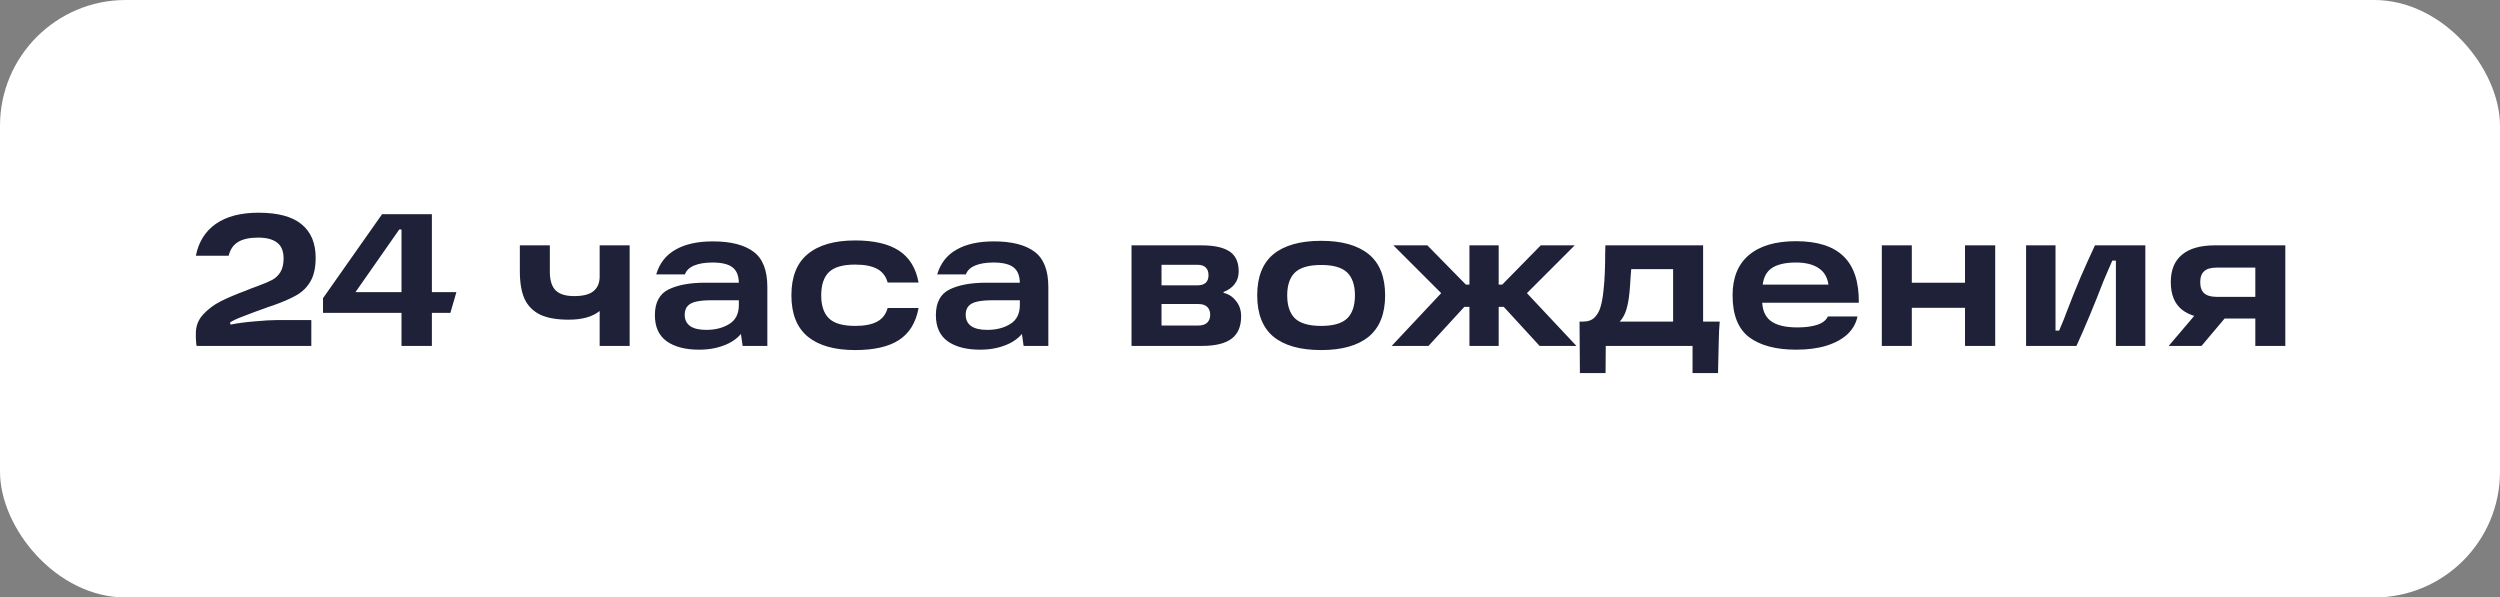 <?xml version="1.0" encoding="UTF-8"?> <svg xmlns="http://www.w3.org/2000/svg" width="159" height="38" viewBox="0 0 159 38" fill="none"><rect x="0" y="0" width="159" height="38" fill="#808080" stroke="none"/><rect width="159" height="38" rx="8" fill="white"></rect><path d="M12.456 16.264C12.632 15.384 13.056 14.708 13.728 14.236C14.408 13.764 15.312 13.528 16.44 13.528C17.672 13.528 18.584 13.772 19.176 14.26C19.776 14.748 20.076 15.46 20.076 16.396C20.076 17.012 19.968 17.508 19.752 17.884C19.536 18.26 19.24 18.556 18.864 18.772C18.488 18.988 17.972 19.212 17.316 19.444C17.236 19.468 17.16 19.492 17.088 19.516C17.016 19.54 16.94 19.568 16.86 19.6C16.404 19.76 15.952 19.928 15.504 20.104C15.056 20.272 14.764 20.408 14.628 20.512L14.664 20.644C15.104 20.556 15.612 20.488 16.188 20.44C16.772 20.384 17.26 20.356 17.652 20.356H19.8V22H12.504C12.496 21.952 12.488 21.904 12.48 21.856C12.48 21.8 12.476 21.744 12.468 21.688C12.46 21.616 12.456 21.54 12.456 21.46C12.456 21.38 12.456 21.292 12.456 21.196C12.456 20.732 12.612 20.332 12.924 19.996C13.236 19.66 13.604 19.384 14.028 19.168C14.452 18.952 14.988 18.724 15.636 18.484L15.96 18.352L16.416 18.184C16.808 18.04 17.108 17.912 17.316 17.8C17.524 17.688 17.696 17.524 17.832 17.308C17.968 17.092 18.036 16.8 18.036 16.432C18.036 15.968 17.896 15.632 17.616 15.424C17.344 15.216 16.944 15.112 16.416 15.112C15.872 15.112 15.448 15.204 15.144 15.388C14.84 15.572 14.64 15.864 14.544 16.264H12.456ZM20.544 18.964L24.299 13.624H27.468V18.58H29.027L28.643 19.9H27.468V22H25.535V19.9H20.544V18.964ZM22.608 18.58H25.535V14.596H25.392L22.608 18.58ZM33.062 15.604H34.97V17.284C34.97 17.828 35.094 18.224 35.342 18.472C35.59 18.712 35.982 18.832 36.518 18.832C37.078 18.832 37.486 18.728 37.742 18.52C38.006 18.304 38.138 17.996 38.138 17.596V15.604H40.046V22H38.138V19.78C37.682 20.148 37.026 20.332 36.17 20.332C35.41 20.332 34.802 20.224 34.346 20.008C33.898 19.784 33.57 19.452 33.362 19.012C33.162 18.564 33.062 17.976 33.062 17.248V15.604ZM45.335 15.352C46.479 15.352 47.343 15.572 47.927 16.012C48.511 16.444 48.803 17.192 48.803 18.256V22H47.231L47.027 20.572L47.459 20.656C47.275 21.16 46.907 21.552 46.355 21.832C45.803 22.104 45.175 22.24 44.471 22.24C43.591 22.24 42.899 22.06 42.395 21.7C41.899 21.34 41.651 20.788 41.651 20.044C41.651 19.244 41.939 18.7 42.515 18.412C43.099 18.124 43.875 17.98 44.843 17.98H47.303V19.096H45.275C44.867 19.096 44.539 19.124 44.291 19.18C44.051 19.228 43.867 19.32 43.739 19.456C43.611 19.592 43.547 19.78 43.547 20.02C43.547 20.332 43.663 20.572 43.895 20.74C44.127 20.9 44.467 20.98 44.915 20.98C45.491 20.98 45.979 20.856 46.379 20.608C46.787 20.36 46.991 19.956 46.991 19.396V18.028C46.991 17.556 46.859 17.216 46.595 17.008C46.331 16.8 45.903 16.696 45.311 16.696C44.839 16.696 44.451 16.76 44.147 16.888C43.843 17.016 43.647 17.204 43.559 17.452H41.735C41.943 16.748 42.351 16.224 42.959 15.88C43.567 15.528 44.359 15.352 45.335 15.352ZM54.389 22.264C53.077 22.264 52.073 21.98 51.377 21.412C50.681 20.836 50.333 19.96 50.333 18.784C50.333 17.6 50.681 16.724 51.377 16.156C52.073 15.58 53.077 15.292 54.389 15.292C55.581 15.292 56.509 15.508 57.173 15.94C57.837 16.372 58.253 17.048 58.421 17.968H56.453C56.349 17.576 56.129 17.288 55.793 17.104C55.457 16.92 54.989 16.828 54.389 16.828C53.605 16.828 53.049 16.988 52.721 17.308C52.393 17.628 52.229 18.12 52.229 18.784C52.229 19.44 52.393 19.928 52.721 20.248C53.049 20.568 53.605 20.728 54.389 20.728C54.989 20.728 55.457 20.636 55.793 20.452C56.129 20.268 56.349 19.98 56.453 19.588H58.421C58.253 20.516 57.837 21.196 57.173 21.628C56.517 22.052 55.589 22.264 54.389 22.264ZM63.206 15.352C64.35 15.352 65.214 15.572 65.798 16.012C66.382 16.444 66.674 17.192 66.674 18.256V22H65.102L64.898 20.572L65.33 20.656C65.146 21.16 64.778 21.552 64.226 21.832C63.674 22.104 63.046 22.24 62.342 22.24C61.462 22.24 60.77 22.06 60.266 21.7C59.77 21.34 59.522 20.788 59.522 20.044C59.522 19.244 59.81 18.7 60.386 18.412C60.97 18.124 61.746 17.98 62.714 17.98H65.174V19.096H63.146C62.738 19.096 62.41 19.124 62.162 19.18C61.922 19.228 61.738 19.32 61.61 19.456C61.482 19.592 61.418 19.78 61.418 20.02C61.418 20.332 61.534 20.572 61.766 20.74C61.998 20.9 62.338 20.98 62.786 20.98C63.362 20.98 63.85 20.856 64.25 20.608C64.658 20.36 64.862 19.956 64.862 19.396V18.028C64.862 17.556 64.73 17.216 64.466 17.008C64.202 16.8 63.774 16.696 63.182 16.696C62.71 16.696 62.322 16.76 62.018 16.888C61.714 17.016 61.518 17.204 61.43 17.452H59.606C59.814 16.748 60.222 16.224 60.83 15.88C61.438 15.528 62.23 15.352 63.206 15.352ZM77.82 18.628C78.141 18.7 78.404 18.872 78.612 19.144C78.829 19.408 78.936 19.732 78.936 20.116C78.936 20.764 78.733 21.24 78.325 21.544C77.916 21.848 77.293 22 76.453 22H71.965V15.604H76.428C77.213 15.604 77.8 15.732 78.192 15.988C78.585 16.244 78.781 16.668 78.781 17.26C78.781 17.58 78.692 17.852 78.516 18.076C78.349 18.292 78.117 18.456 77.82 18.568V18.628ZM76.201 20.704C76.457 20.704 76.648 20.644 76.776 20.524C76.904 20.396 76.969 20.232 76.969 20.032C76.969 19.816 76.909 19.648 76.788 19.528C76.668 19.4 76.477 19.336 76.213 19.336H73.308V18.148H76.153C76.624 18.148 76.861 17.932 76.861 17.5C76.861 17.292 76.805 17.132 76.692 17.02C76.581 16.9 76.4 16.84 76.153 16.84H73.093L73.873 16.24V21.304L73.093 20.704H76.201ZM84.026 22.264C82.698 22.264 81.686 21.98 80.99 21.412C80.302 20.836 79.958 19.96 79.958 18.784C79.958 17.608 80.302 16.736 80.99 16.168C81.686 15.6 82.698 15.316 84.026 15.316C85.346 15.316 86.354 15.6 87.05 16.168C87.746 16.736 88.094 17.608 88.094 18.784C88.094 19.96 87.746 20.836 87.05 21.412C86.354 21.98 85.346 22.264 84.026 22.264ZM84.026 20.728C84.802 20.728 85.354 20.568 85.682 20.248C86.01 19.928 86.174 19.44 86.174 18.784C86.174 18.136 86.01 17.652 85.682 17.332C85.354 17.012 84.802 16.852 84.026 16.852C83.25 16.852 82.694 17.012 82.358 17.332C82.03 17.652 81.866 18.136 81.866 18.784C81.866 19.44 82.03 19.928 82.358 20.248C82.694 20.568 83.25 20.728 84.026 20.728ZM93.132 19.516L90.852 22H88.512L92.328 17.932L92.352 19.336L88.62 15.604H90.78L93.228 18.1H93.828V19.516H93.132ZM93.456 22V15.604H95.316V22H93.456ZM95.544 18.1L97.992 15.604H100.152L96.42 19.336L96.444 17.932L100.26 22H97.92L95.64 19.516H94.944V18.1H95.544ZM100.458 20.452H100.698C101.01 20.452 101.254 20.36 101.43 20.176C101.606 19.992 101.73 19.764 101.802 19.492C101.882 19.22 101.942 18.88 101.982 18.472C102.022 18.12 102.05 17.748 102.066 17.356C102.082 16.964 102.09 16.548 102.09 16.108L102.102 15.604H108.318V20.452H109.374C109.342 20.788 109.322 21.192 109.314 21.664L109.266 23.728H107.646V22H102.126L102.114 23.728H100.482L100.458 20.452ZM106.41 20.452V17.116H103.746L103.71 17.56C103.686 17.992 103.662 18.328 103.638 18.568C103.598 19.008 103.53 19.384 103.434 19.696C103.338 20.008 103.198 20.26 103.014 20.452H106.41ZM114.236 22.24C112.956 22.24 111.96 21.976 111.248 21.448C110.544 20.912 110.192 20.024 110.192 18.784C110.192 17.664 110.536 16.812 111.224 16.228C111.92 15.636 112.92 15.34 114.224 15.34C115.584 15.34 116.592 15.66 117.248 16.3C117.912 16.94 118.236 17.924 118.22 19.252H111.464V18.1H116.288C116.224 17.628 116.012 17.276 115.652 17.044C115.3 16.812 114.824 16.696 114.224 16.696C113.512 16.696 112.98 16.828 112.628 17.092C112.284 17.356 112.104 17.78 112.088 18.364V18.7C112.08 18.756 112.076 18.812 112.076 18.868C112.076 18.916 112.076 18.972 112.076 19.036C112.06 19.652 112.232 20.104 112.592 20.392C112.96 20.68 113.532 20.824 114.308 20.824C114.82 20.824 115.244 20.768 115.58 20.656C115.916 20.544 116.14 20.368 116.252 20.128H118.136C118.048 20.56 117.836 20.936 117.5 21.256C117.164 21.568 116.716 21.812 116.156 21.988C115.604 22.156 114.964 22.24 114.236 22.24ZM124.975 15.604H126.895V22H124.975V15.604ZM119.683 15.604H121.591V22H119.683V15.604ZM121.375 17.98H125.227V19.576H121.375V17.98ZM128.859 15.604H130.731V21.028H130.959C131.191 20.492 131.343 20.116 131.415 19.9C131.743 19.044 132.043 18.296 132.315 17.656C132.595 17.008 132.903 16.324 133.239 15.604H136.443V22H134.571V16.576H134.343C134.247 16.792 134.151 17.012 134.055 17.236C133.959 17.452 133.867 17.668 133.779 17.884C133.179 19.436 132.607 20.808 132.063 22H128.859V15.604ZM140.03 19.528L141.746 19.948L140.018 22H137.93L140.03 19.528ZM144.218 17.02H140.978C140.618 17.02 140.354 17.096 140.186 17.248C140.018 17.4 139.934 17.632 139.934 17.944C139.934 18.264 140.018 18.5 140.186 18.652C140.362 18.804 140.626 18.88 140.978 18.88H143.822V20.26H140.87C139.934 20.26 139.23 20.068 138.758 19.684C138.294 19.3 138.062 18.72 138.062 17.944C138.062 17.176 138.298 16.596 138.77 16.204C139.242 15.804 139.942 15.604 140.87 15.604H145.346V22H143.438V16.24L144.218 17.02Z" fill="#1E2137"></path></svg> 